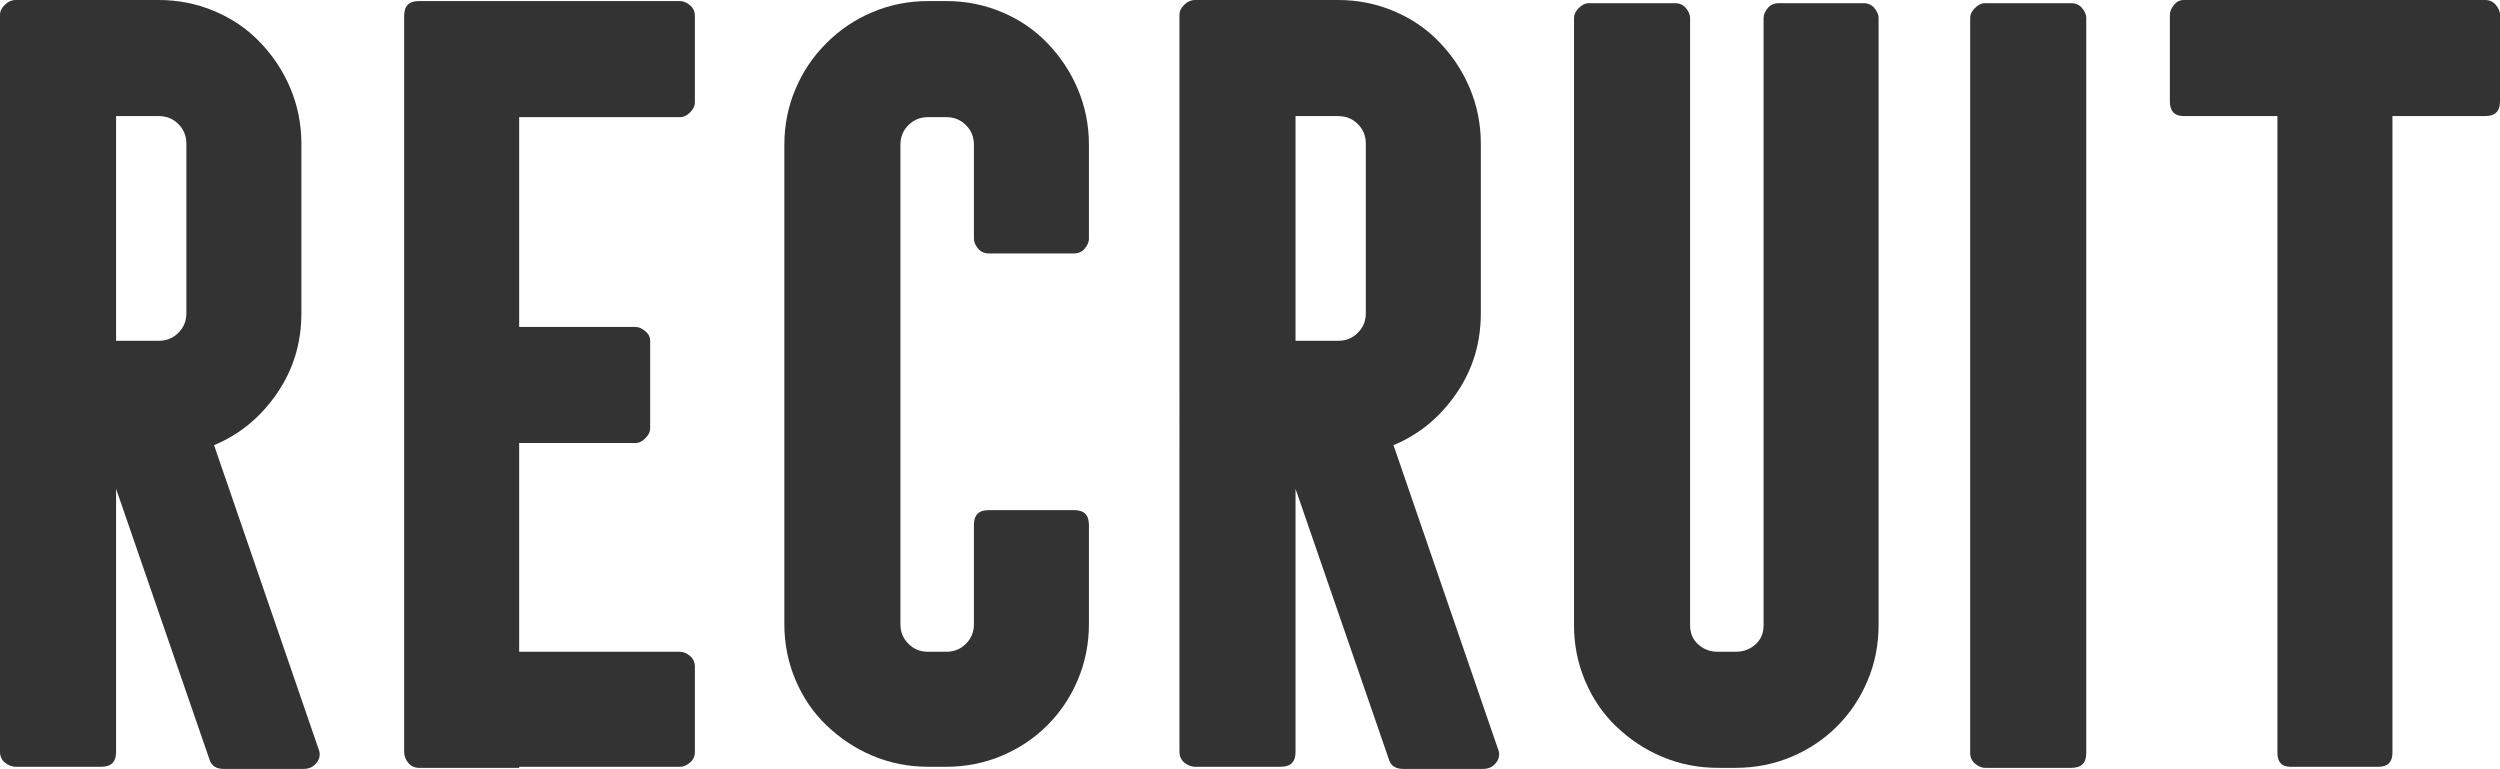 <?xml version="1.0" encoding="UTF-8"?><svg id="_レイヤー_2" xmlns="http://www.w3.org/2000/svg" width="46.95" height="14.44" viewBox="0 0 46.95 14.44"><defs><style>.cls-1{fill:#333;stroke-width:0px;}</style></defs><g id="_レイヤー_1-2"><path class="cls-1" d="m4.2,14.44c-.13,0-.22-.05-.26-.16l-1.76-5.1v4.94c0,.19-.09.28-.28.28H.3c-.08,0-.15-.03-.21-.08-.06-.05-.09-.12-.09-.2V.28c0-.07.03-.13.09-.19.06-.06.13-.09.21-.09h2.68c.37,0,.72.07,1.05.21.33.14.61.33.85.58.24.25.43.53.57.86s.21.68.21,1.05v3.18c0,.56-.15,1.06-.46,1.51-.31.45-.7.77-1.18.97l1.96,5.7c.04.09.03.18-.03.26s-.14.12-.25.12h-1.5ZM2.18,6.4h.8c.15,0,.27-.05.37-.15s.15-.22.15-.37v-3.18c0-.15-.05-.27-.15-.37-.1-.1-.22-.15-.37-.15h-.8v4.22Z"/><path class="cls-1" d="m9.75.02h3.02c.07,0,.13.03.19.08s.09.12.09.2v1.62c0,.07-.03.13-.09.19s-.12.09-.19.09h-3.02v3.94h2.18c.07,0,.13.03.19.08.06.05.09.11.09.18v1.64c0,.07-.03.13-.09.19s-.12.09-.19.09h-2.18v3.92h3.02c.07,0,.13.03.19.08.06.05.09.12.09.2v1.6c0,.08-.03.15-.09.2-.06.05-.12.08-.19.08h-3.02v.02h-1.88c-.08,0-.15-.03-.2-.09s-.08-.13-.08-.21V.3c0-.19.09-.28.28-.28h1.88Z"/><path class="cls-1" d="m14.94,1.67c.14-.33.33-.61.58-.86s.53-.44.86-.58c.33-.14.68-.21,1.05-.21h.34c.37,0,.72.07,1.05.21.33.14.61.33.85.58.24.25.43.53.57.86s.21.68.21,1.05v1.76c0,.07-.03.13-.08.19s-.12.09-.2.09h-1.6c-.08,0-.15-.03-.2-.09s-.08-.12-.08-.19v-1.76c0-.15-.05-.27-.15-.37-.1-.1-.22-.15-.37-.15h-.34c-.15,0-.27.05-.37.15s-.15.22-.15.37v9c0,.15.05.27.15.37.1.1.22.15.37.15h.34c.15,0,.27-.05.37-.15s.15-.22.15-.37v-1.86c0-.19.09-.28.28-.28h1.6c.19,0,.28.09.28.28v1.86c0,.37-.07.72-.21,1.05s-.33.61-.57.85c-.24.24-.52.43-.85.57-.33.14-.68.21-1.05.21h-.34c-.37,0-.72-.07-1.05-.21-.33-.14-.61-.33-.86-.57-.25-.24-.44-.52-.58-.85-.14-.33-.21-.68-.21-1.05V2.72c0-.37.07-.72.21-1.05Z"/><path class="cls-1" d="m26.35,14.44c-.13,0-.22-.05-.26-.16l-1.76-5.1v4.94c0,.19-.09.28-.28.28h-1.6c-.08,0-.15-.03-.21-.08-.06-.05-.09-.12-.09-.2V.28c0-.07.03-.13.09-.19s.13-.09.21-.09h2.68c.37,0,.72.07,1.05.21.33.14.61.33.85.58.24.25.43.53.57.86s.21.68.21,1.05v3.18c0,.56-.15,1.06-.46,1.51s-.7.77-1.18.97l1.96,5.7c.04.09.03.18-.03.26s-.14.12-.25.12h-1.5Zm-2.02-8.04h.8c.15,0,.27-.05.37-.15s.15-.22.15-.37v-3.18c0-.15-.05-.27-.15-.37-.1-.1-.22-.15-.37-.15h-.8v4.22Z"/><path class="cls-1" d="m31.66.15c.05.06.08.12.08.19v11.4c0,.15.05.27.15.36.1.09.22.14.37.14h.34c.15,0,.27-.05.37-.14s.15-.21.15-.36V.34c0-.07.03-.13.08-.19s.12-.09.2-.09h1.6c.08,0,.15.03.2.09s.08.12.08.19v11.4c0,.37-.07.72-.21,1.05s-.33.61-.57.85c-.24.24-.52.43-.85.57-.33.14-.68.21-1.05.21h-.34c-.37,0-.72-.07-1.05-.21-.33-.14-.61-.33-.86-.57-.25-.24-.44-.52-.58-.85-.14-.33-.21-.68-.21-1.05V.34c0-.07.03-.13.09-.19s.12-.09.19-.09h1.62c.08,0,.15.03.2.09Z"/><path class="cls-1" d="m37.09,14.34c-.06-.05-.09-.12-.09-.2V.34c0-.07.03-.13.09-.19s.12-.09.19-.09h1.62c.08,0,.15.03.2.09s.08.12.08.19v13.8c0,.19-.09.28-.28.28h-1.62c-.07,0-.13-.03-.19-.08Z"/><path class="cls-1" d="m44.67,14.4h-1.66c-.16,0-.24-.09-.24-.26V2.18h-1.76c-.17,0-.26-.09-.26-.28V.28c0-.07.03-.13.08-.19s.11-.09.18-.09h5.66c.08,0,.15.03.2.09.05.06.08.12.08.19v1.62c0,.19-.09.28-.28.28h-1.74v11.96c0,.17-.09.26-.26.26Z"/></g></svg>